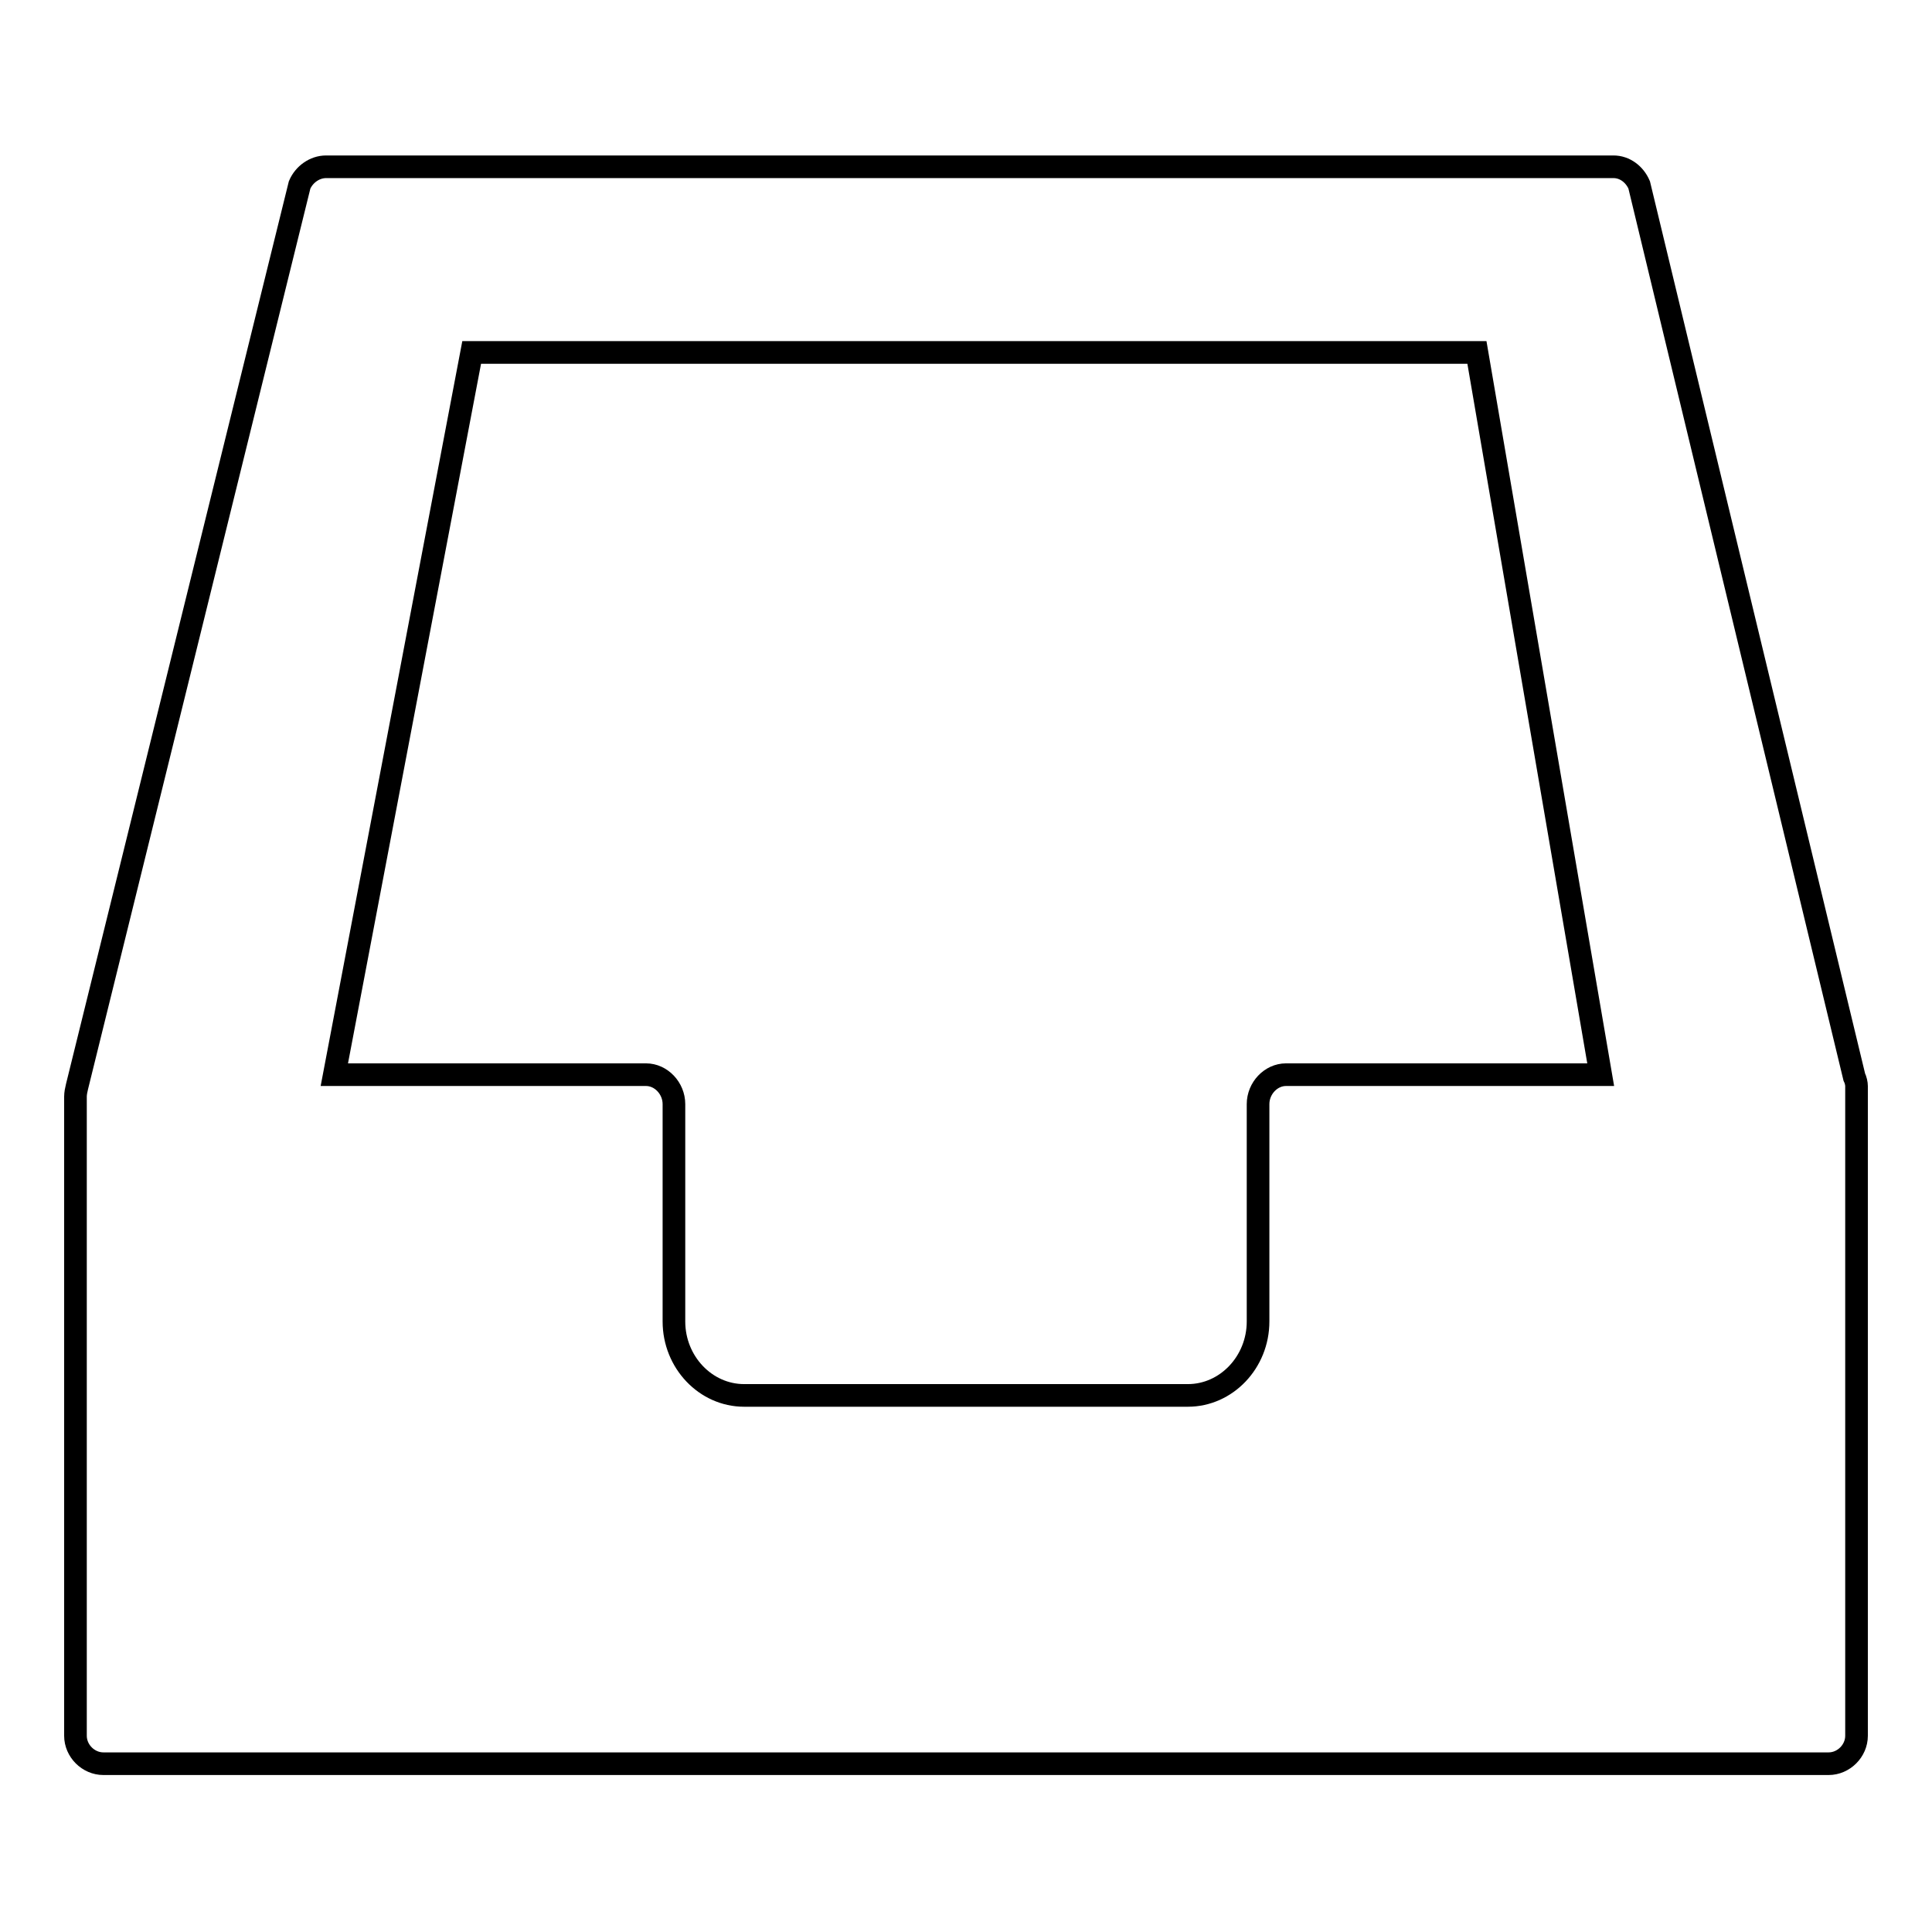 <?xml version="1.0" encoding="utf-8"?>
<!-- Svg Vector Icons : http://www.onlinewebfonts.com/icon -->
<!DOCTYPE svg PUBLIC "-//W3C//DTD SVG 1.1//EN" "http://www.w3.org/Graphics/SVG/1.1/DTD/svg11.dtd">
<svg version="1.1" xmlns="http://www.w3.org/2000/svg" xmlns:xlink="http://www.w3.org/1999/xlink" x="0px" y="0px" viewBox="0 0 256 256" enable-background="new 0 0 256 256" xml:space="preserve">
<g><g><g><path stroke-width="3" fill-opacity="0" stroke="#000000"  d="M245.7,142.7L217.2,24.5c-0.6-1.4-1.9-2.4-3.4-2.4H43.2c-1.5,0-2.9,1-3.5,2.4L10.2,144c-0.1,0.4-0.2,0.9-0.2,1.3v84.7c0,2,1.7,3.7,3.7,3.7h228.6c2,0,3.7-1.7,3.7-3.7v-86.1C246,143.6,245.9,143.1,245.7,142.7z M170.4,142.4c-2,0-3.7,1.8-3.7,3.9v28.8c0,5.4-4.2,9.8-9.3,9.8H98.6c-5.1,0-9.3-4.4-9.3-9.8v-28.8c0-2.1-1.7-3.9-3.7-3.9H44.3l18.2-95.7h133.2l16.4,95.7H170.4z"/></g><g></g><g></g><g></g><g></g><g></g><g></g><g></g><g></g><g></g><g></g><g></g><g></g><g></g><g></g><g></g></g></g>
</svg>